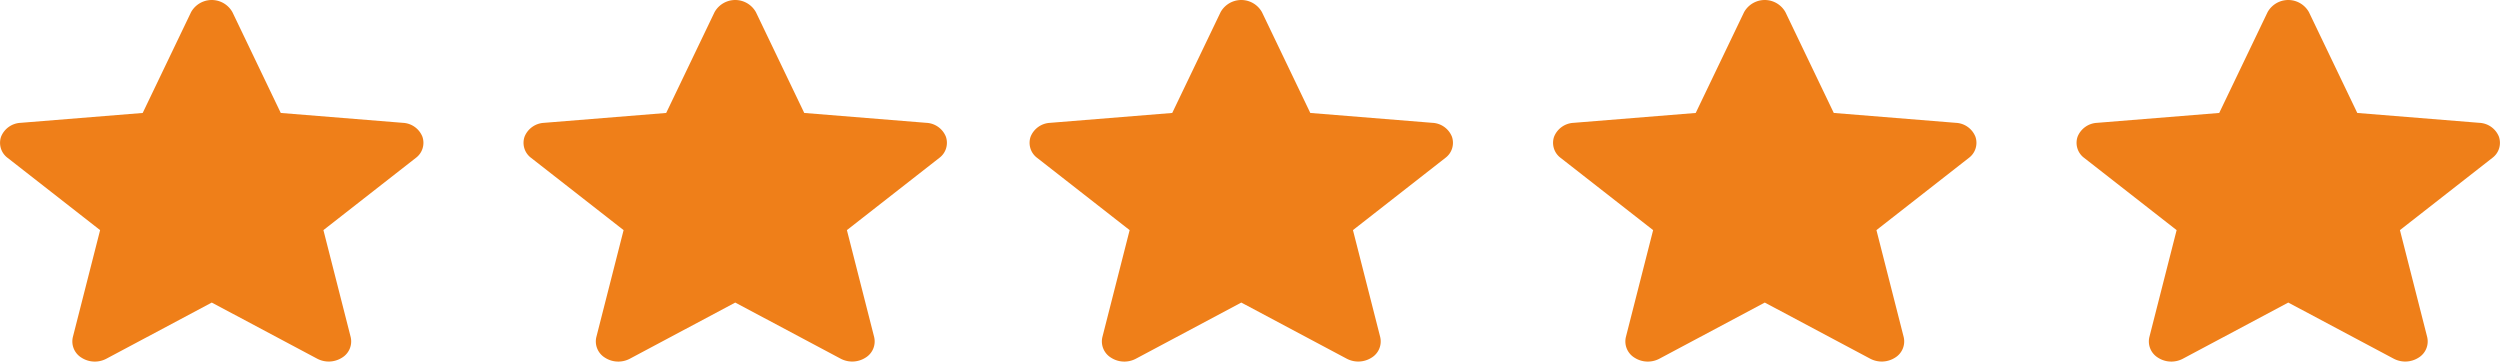 <svg xmlns="http://www.w3.org/2000/svg" xmlns:xlink="http://www.w3.org/1999/xlink" width="160" height="23.141" viewBox="0 0 160 23.141">
  <defs>
    <clipPath id="clip-path">
      <rect id="Rechteck_2069" data-name="Rechteck 2069" width="27.103" height="23.141" fill="#EF7F19"/>
    </clipPath>
  </defs>
  <g id="Gruppe_3294" data-name="Gruppe 3294" transform="translate(-980 -2619.729)">
    <g id="Gruppe_3285" data-name="Gruppe 3285" transform="translate(980 2619.729)">
      <g id="Gruppe_3278" data-name="Gruppe 3278" clip-path="url(#clip-path)">
        <path id="Pfad_9813" data-name="Pfad 9813" d="M6.067,23.141a1.559,1.559,0,0,1-.843-.245,1.217,1.217,0,0,1-.56-1.325l1.744-6.843L.494,10.108A1.2,1.2,0,0,1,.071,8.745,1.417,1.417,0,0,1,1.31,7.862l7.824-.633L12.228.78a1.515,1.515,0,0,1,2.649,0L17.97,7.229l7.823.633a1.416,1.416,0,0,1,1.24.882,1.2,1.2,0,0,1-.421,1.363L20.7,14.727l1.744,6.843a1.216,1.216,0,0,1-.56,1.325,1.585,1.585,0,0,1-1.583.061l-6.747-3.592L6.806,22.959a1.579,1.579,0,0,1-.739.182M9.074,7.354a0,0,0,0,1,0,0Zm8.953,0v0s0,0,0,0" transform="translate(-0.001)" fill="#EF7F19"/>
      </g>
    </g>
    <g id="Gruppe_3286" data-name="Gruppe 3286" transform="translate(1013.503 2619.729)">
      <g id="Gruppe_3278-2" data-name="Gruppe 3278" clip-path="url(#clip-path)">
        <path id="Pfad_9813-2" data-name="Pfad 9813" d="M6.067,23.141a1.559,1.559,0,0,1-.843-.245,1.217,1.217,0,0,1-.56-1.325l1.744-6.843L.494,10.108A1.2,1.2,0,0,1,.071,8.745,1.417,1.417,0,0,1,1.31,7.862l7.824-.633L12.228.78a1.515,1.515,0,0,1,2.649,0L17.97,7.229l7.823.633a1.416,1.416,0,0,1,1.24.882,1.2,1.2,0,0,1-.421,1.363L20.7,14.727l1.744,6.843a1.216,1.216,0,0,1-.56,1.325,1.585,1.585,0,0,1-1.583.061l-6.747-3.592L6.806,22.959a1.579,1.579,0,0,1-.739.182M9.074,7.354a0,0,0,0,1,0,0Zm8.953,0v0s0,0,0,0" transform="translate(-0.001)" fill="#EF7F19"/>
      </g>
    </g>
    <g id="Gruppe_3287" data-name="Gruppe 3287" transform="translate(1045.89 2619.729)">
      <g id="Gruppe_3278-3" data-name="Gruppe 3278" clip-path="url(#clip-path)">
        <path id="Pfad_9813-3" data-name="Pfad 9813" d="M6.067,23.141a1.559,1.559,0,0,1-.843-.245,1.217,1.217,0,0,1-.56-1.325l1.744-6.843L.494,10.108A1.2,1.2,0,0,1,.071,8.745,1.417,1.417,0,0,1,1.31,7.862l7.824-.633L12.228.78a1.515,1.515,0,0,1,2.649,0L17.97,7.229l7.823.633a1.416,1.416,0,0,1,1.24.882,1.2,1.2,0,0,1-.421,1.363L20.7,14.727l1.744,6.843a1.216,1.216,0,0,1-.56,1.325,1.585,1.585,0,0,1-1.583.061l-6.747-3.592L6.806,22.959a1.579,1.579,0,0,1-.739.182M9.074,7.354a0,0,0,0,1,0,0Zm8.953,0v0s0,0,0,0" transform="translate(-0.001)" fill="#EF7F19"/>
      </g>
    </g>
    <g id="Gruppe_3288" data-name="Gruppe 3288" transform="translate(1079.393 2619.729)">
      <g id="Gruppe_3278-4" data-name="Gruppe 3278" clip-path="url(#clip-path)">
        <path id="Pfad_9813-4" data-name="Pfad 9813" d="M6.067,23.141a1.559,1.559,0,0,1-.843-.245,1.217,1.217,0,0,1-.56-1.325l1.744-6.843L.494,10.108A1.2,1.2,0,0,1,.071,8.745,1.417,1.417,0,0,1,1.31,7.862l7.824-.633L12.228.78a1.515,1.515,0,0,1,2.649,0L17.97,7.229l7.823.633a1.416,1.416,0,0,1,1.24.882,1.2,1.2,0,0,1-.421,1.363L20.7,14.727l1.744,6.843a1.216,1.216,0,0,1-.56,1.325,1.585,1.585,0,0,1-1.583.061l-6.747-3.592L6.806,22.959a1.579,1.579,0,0,1-.739.182M9.074,7.354a0,0,0,0,1,0,0Zm8.953,0v0s0,0,0,0" transform="translate(-0.001)" fill="#EF7F19"/>
      </g>
    </g>
    <g id="Gruppe_3289" data-name="Gruppe 3289" transform="translate(1112.897 2619.729)">
      <g id="Gruppe_3278-5" data-name="Gruppe 3278" clip-path="url(#clip-path)">
        <path id="Pfad_9813-5" data-name="Pfad 9813" d="M6.067,23.141a1.559,1.559,0,0,1-.843-.245,1.217,1.217,0,0,1-.56-1.325l1.744-6.843L.494,10.108A1.2,1.2,0,0,1,.071,8.745,1.417,1.417,0,0,1,1.31,7.862l7.824-.633L12.228.78a1.515,1.515,0,0,1,2.649,0L17.97,7.229l7.823.633a1.416,1.416,0,0,1,1.24.882,1.2,1.2,0,0,1-.421,1.363L20.7,14.727l1.744,6.843a1.216,1.216,0,0,1-.56,1.325,1.585,1.585,0,0,1-1.583.061l-6.747-3.592L6.806,22.959a1.579,1.579,0,0,1-.739.182M9.074,7.354a0,0,0,0,1,0,0Zm8.953,0v0s0,0,0,0" transform="translate(-0.001)" fill="#EF7F19"/>
      </g>
    </g>
  </g>
</svg>
